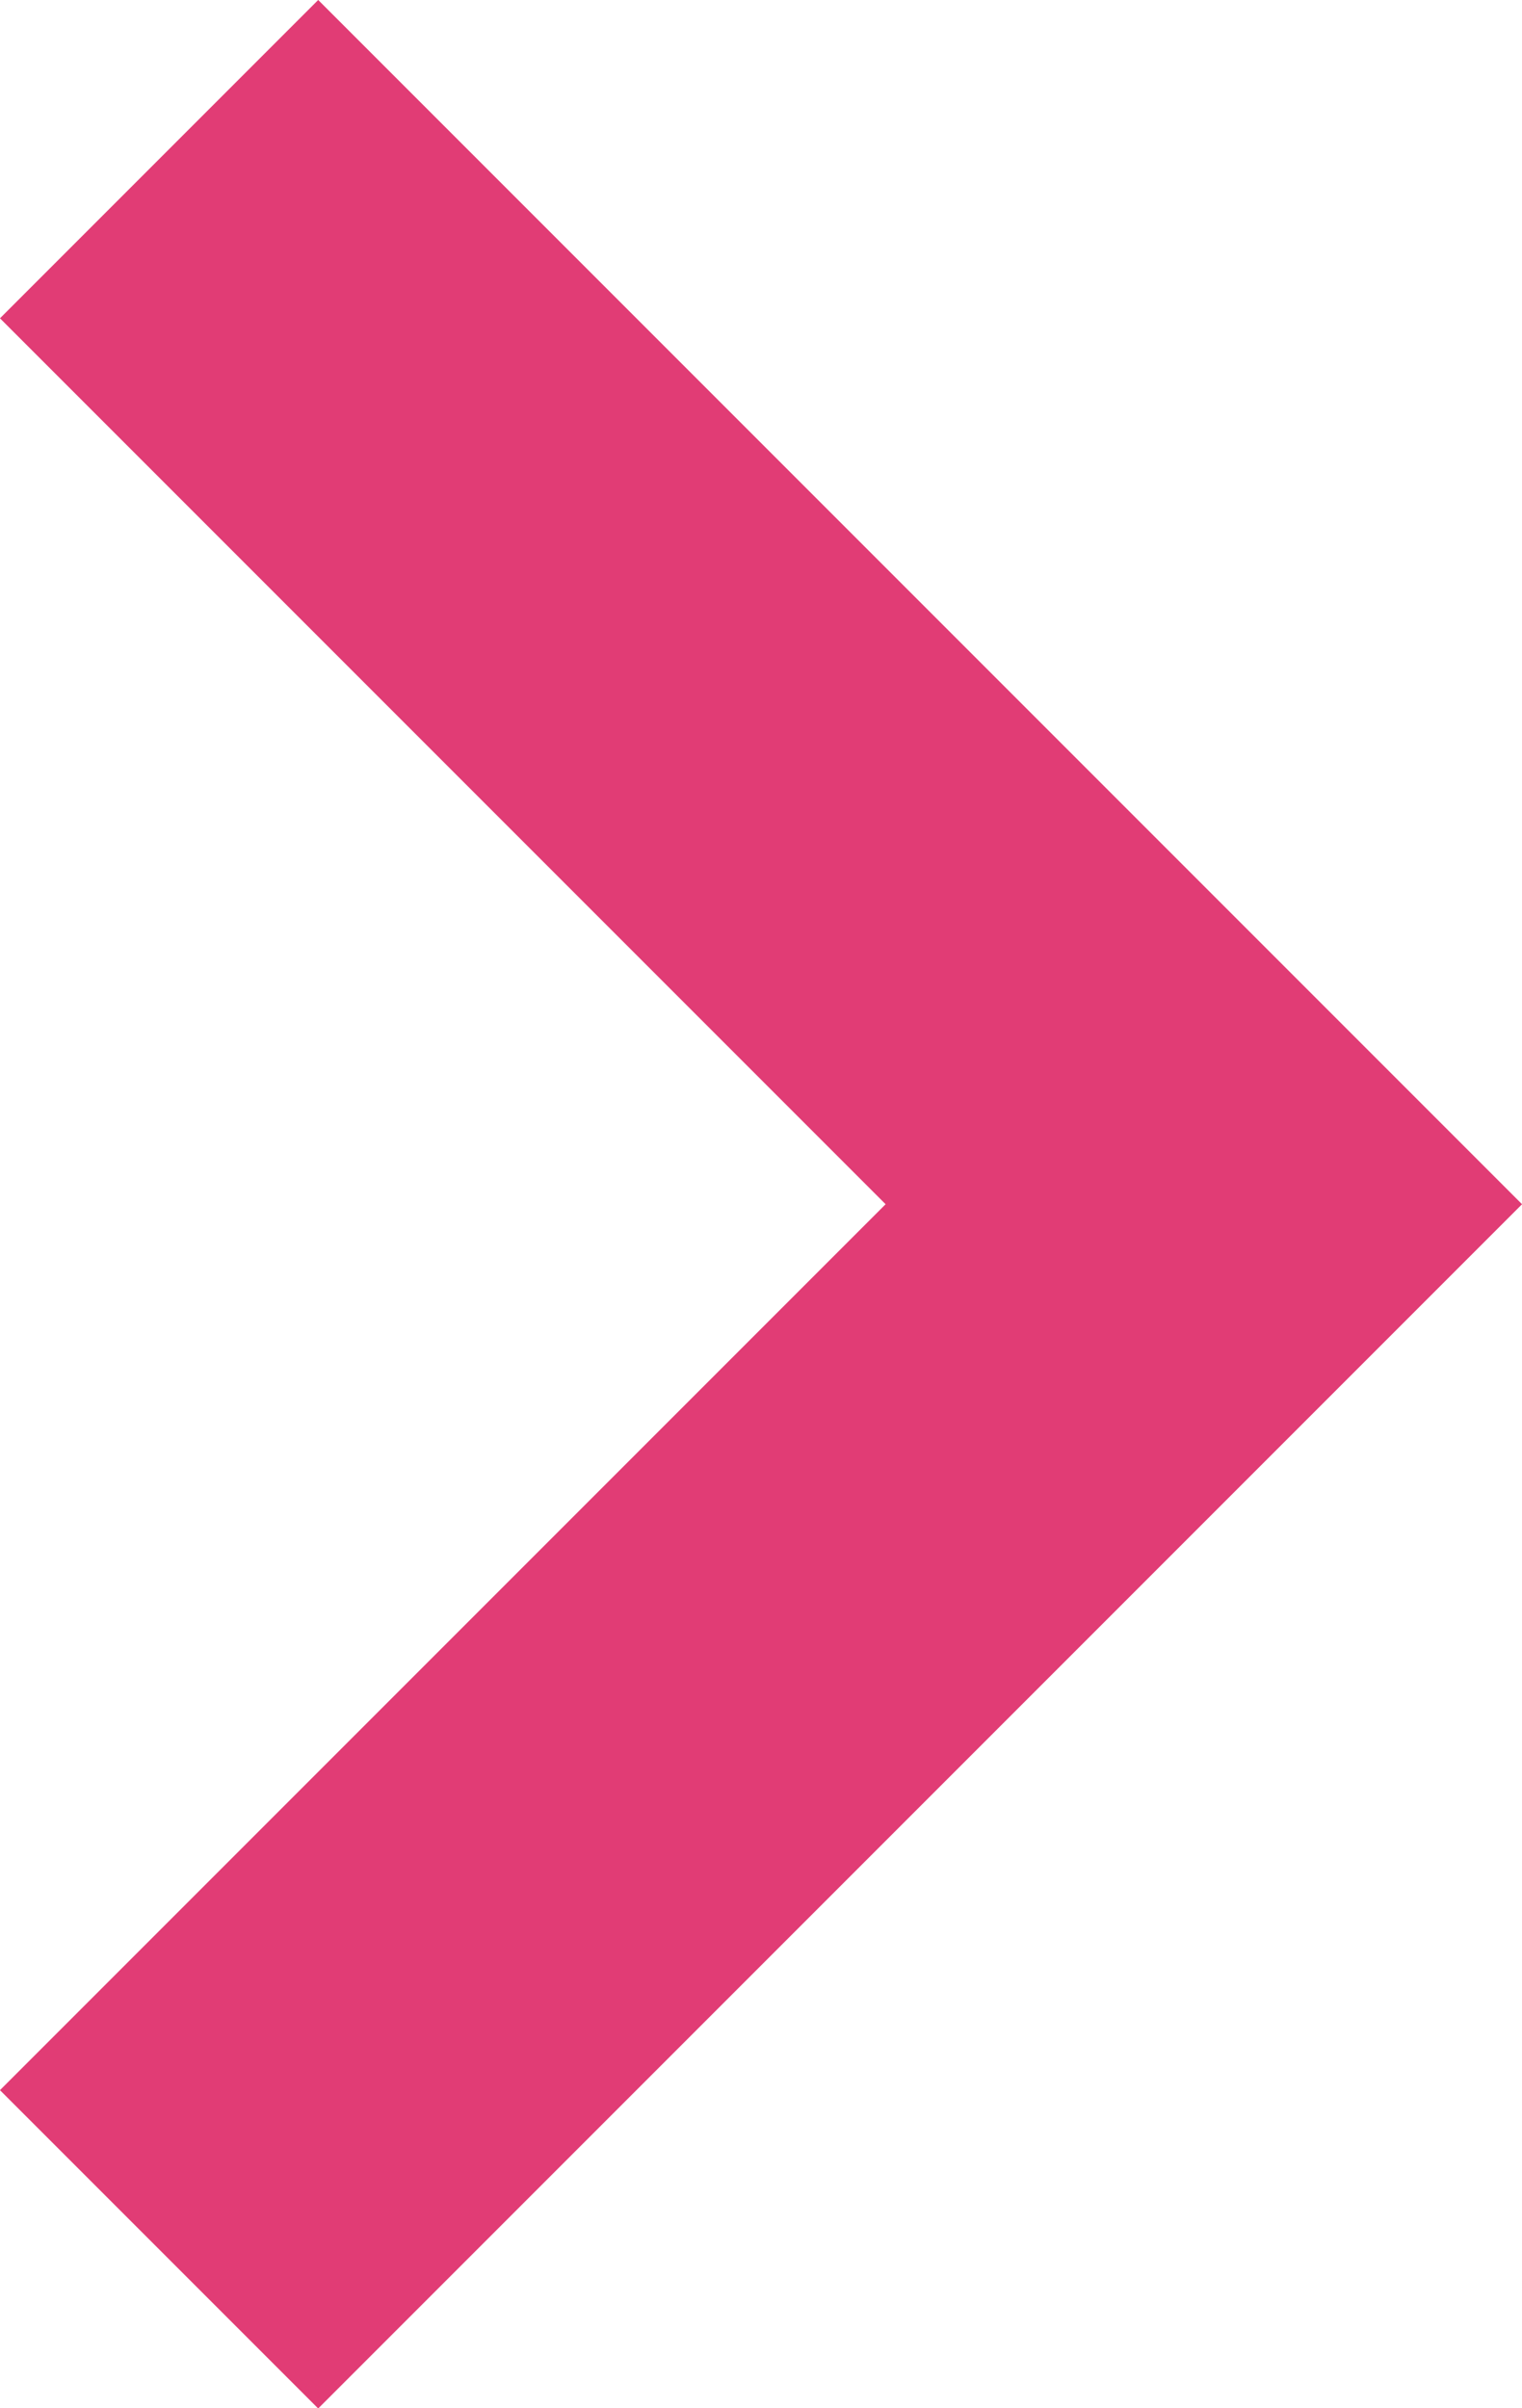 <svg xmlns="http://www.w3.org/2000/svg" width="6.764" height="10.699" viewBox="0 0 6.764 10.699">
    <path id="Path_8525" data-name="Path 8525" d="M11041.457-19989.391l4.643,4.643-4.643,4.643" transform="translate(-11040.75 19990.098)" fill="none" stroke="#e13c75" stroke-width="2"/>
</svg>
